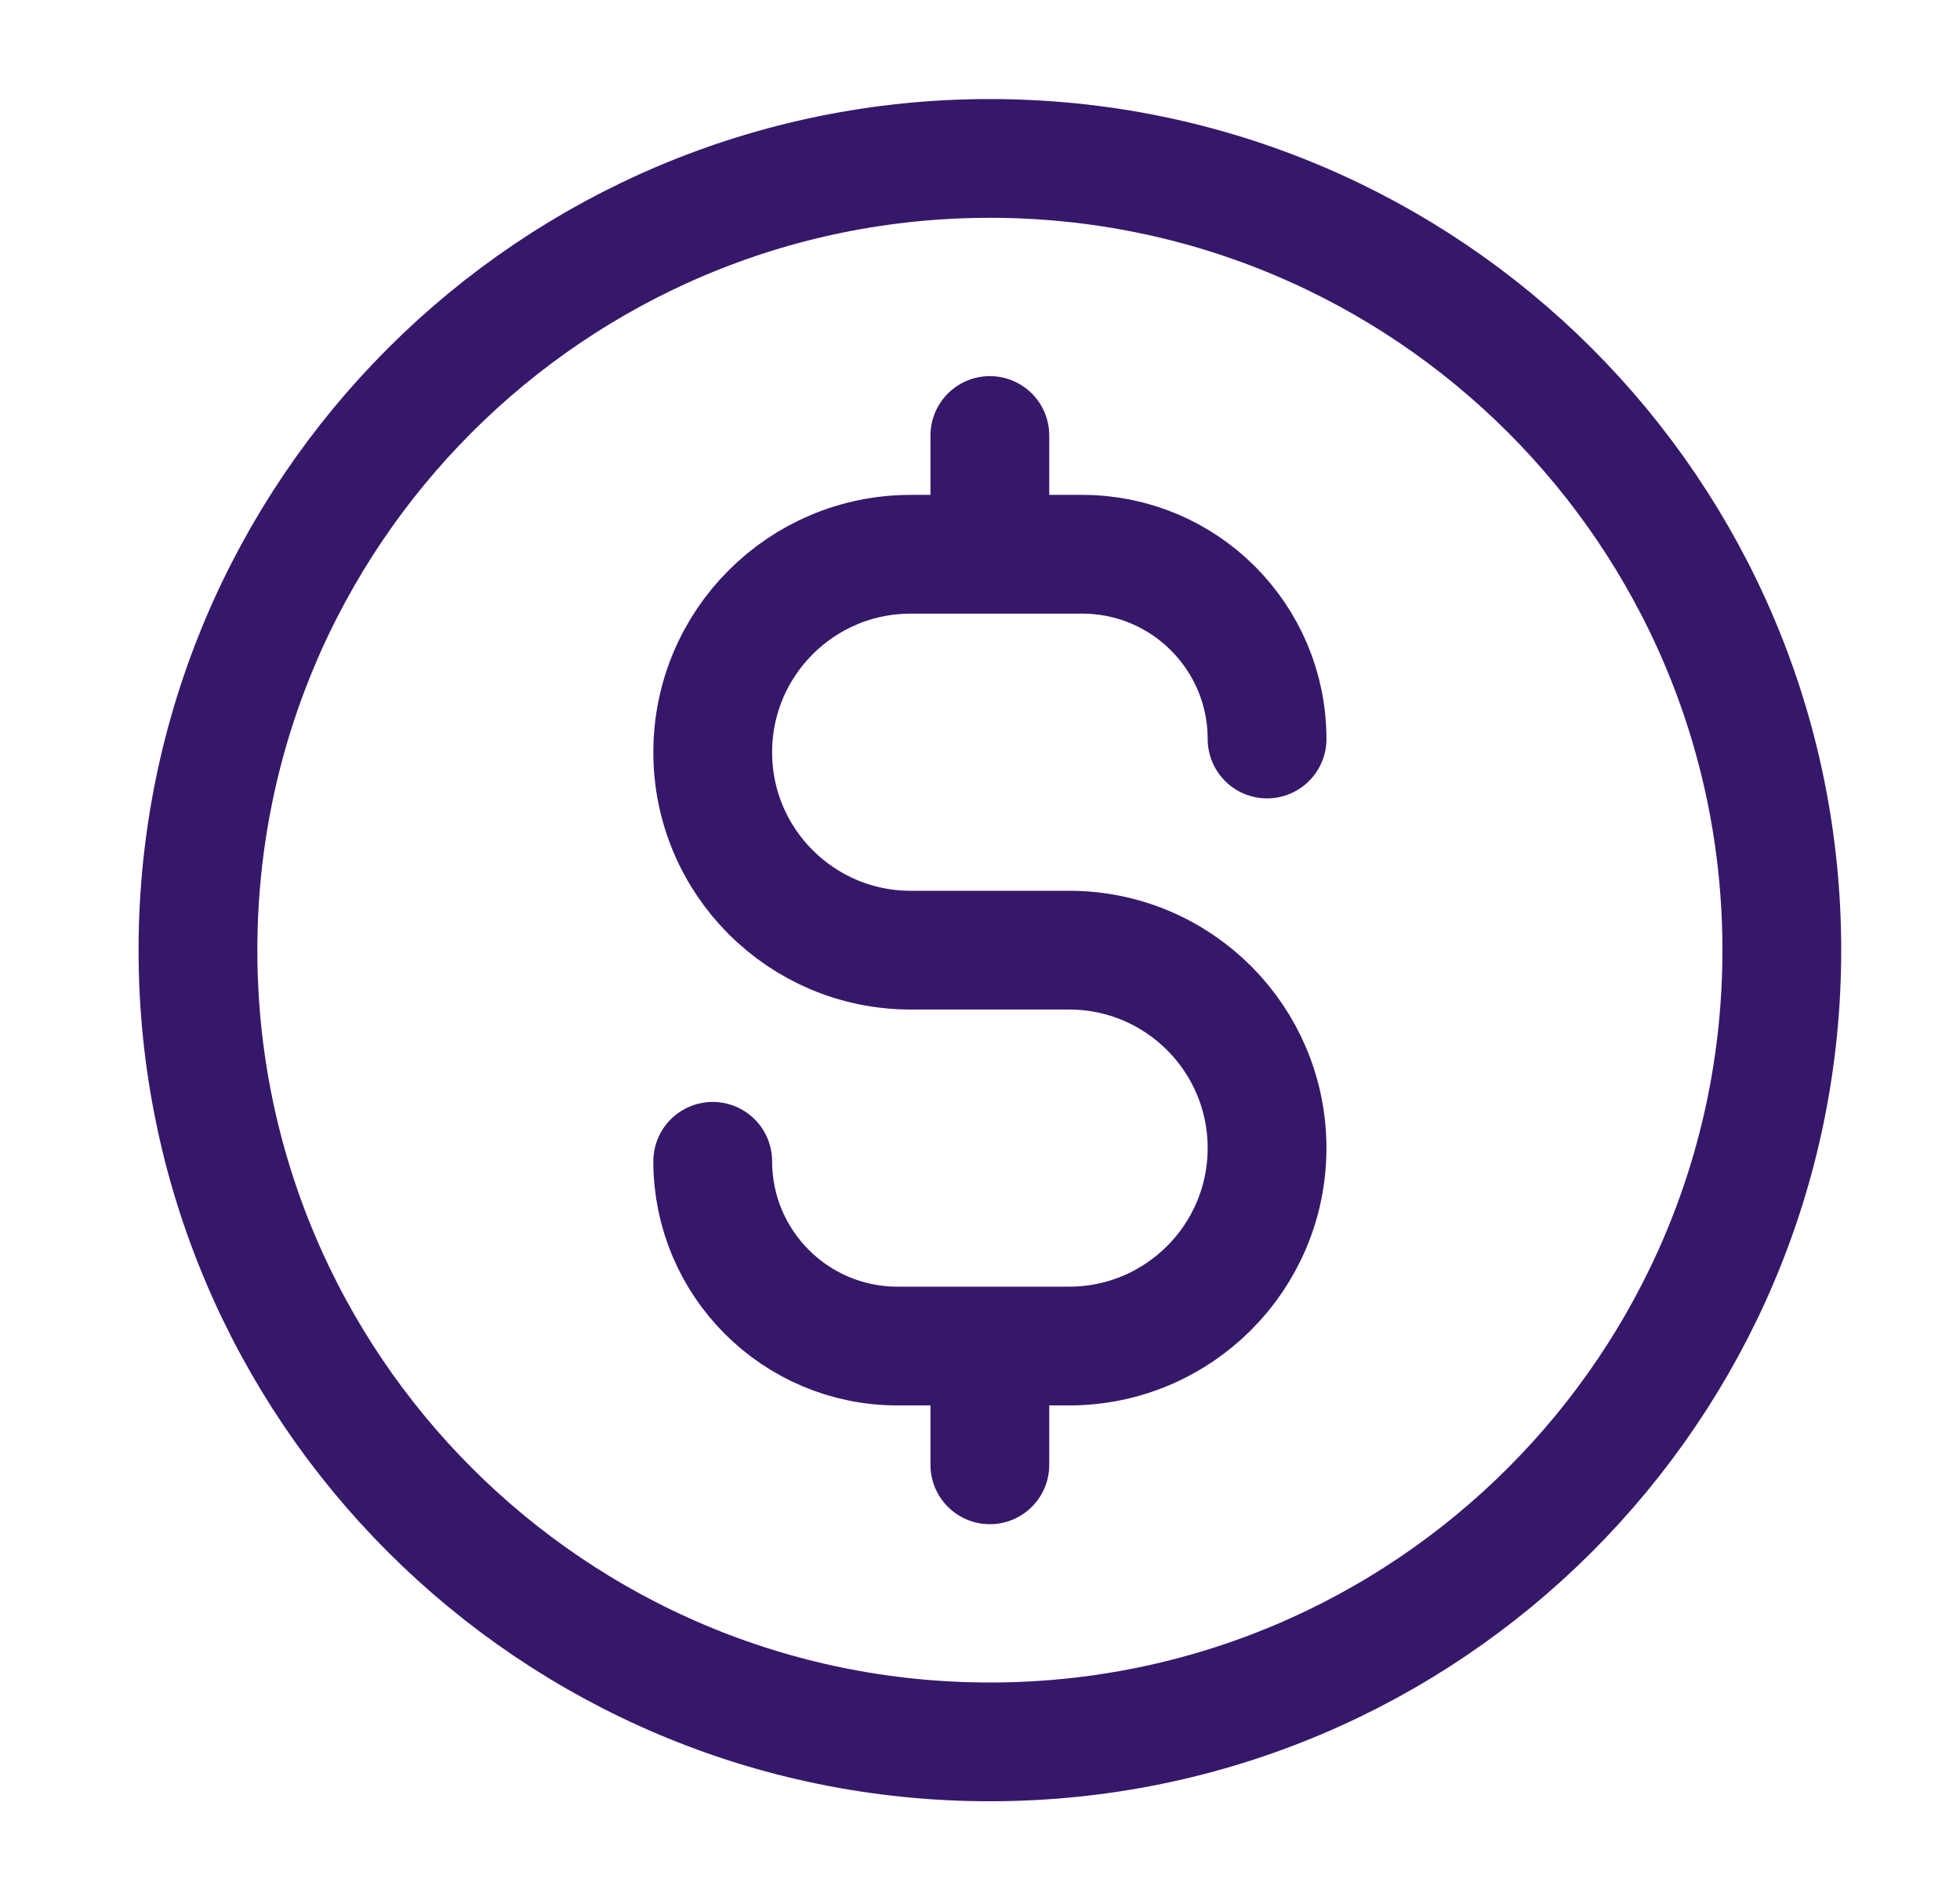 <svg xmlns="http://www.w3.org/2000/svg" fill="none" viewBox="0 0 33 32" height="32" width="33">
<path stroke-linejoin="round" stroke-linecap="round" stroke-width="2" stroke="#36186B" d="M12 19.557C12 21.275 13.393 22.668 15.111 22.668H18C19.841 22.668 21.333 21.175 21.333 19.334C21.333 17.493 19.841 16.001 18 16.001H15.333C13.492 16.001 12 14.509 12 12.668C12 10.827 13.492 9.334 15.333 9.334H18.222C19.94 9.334 21.333 10.727 21.333 12.445M16.666 7.334V9.334M16.666 22.668V24.668M30 16.001C30 23.365 24.03 29.334 16.666 29.334C9.303 29.334 3.333 23.365 3.333 16.001C3.333 8.637 9.303 2.668 16.666 2.668C24.03 2.668 30 8.637 30 16.001Z"></path>
</svg>

